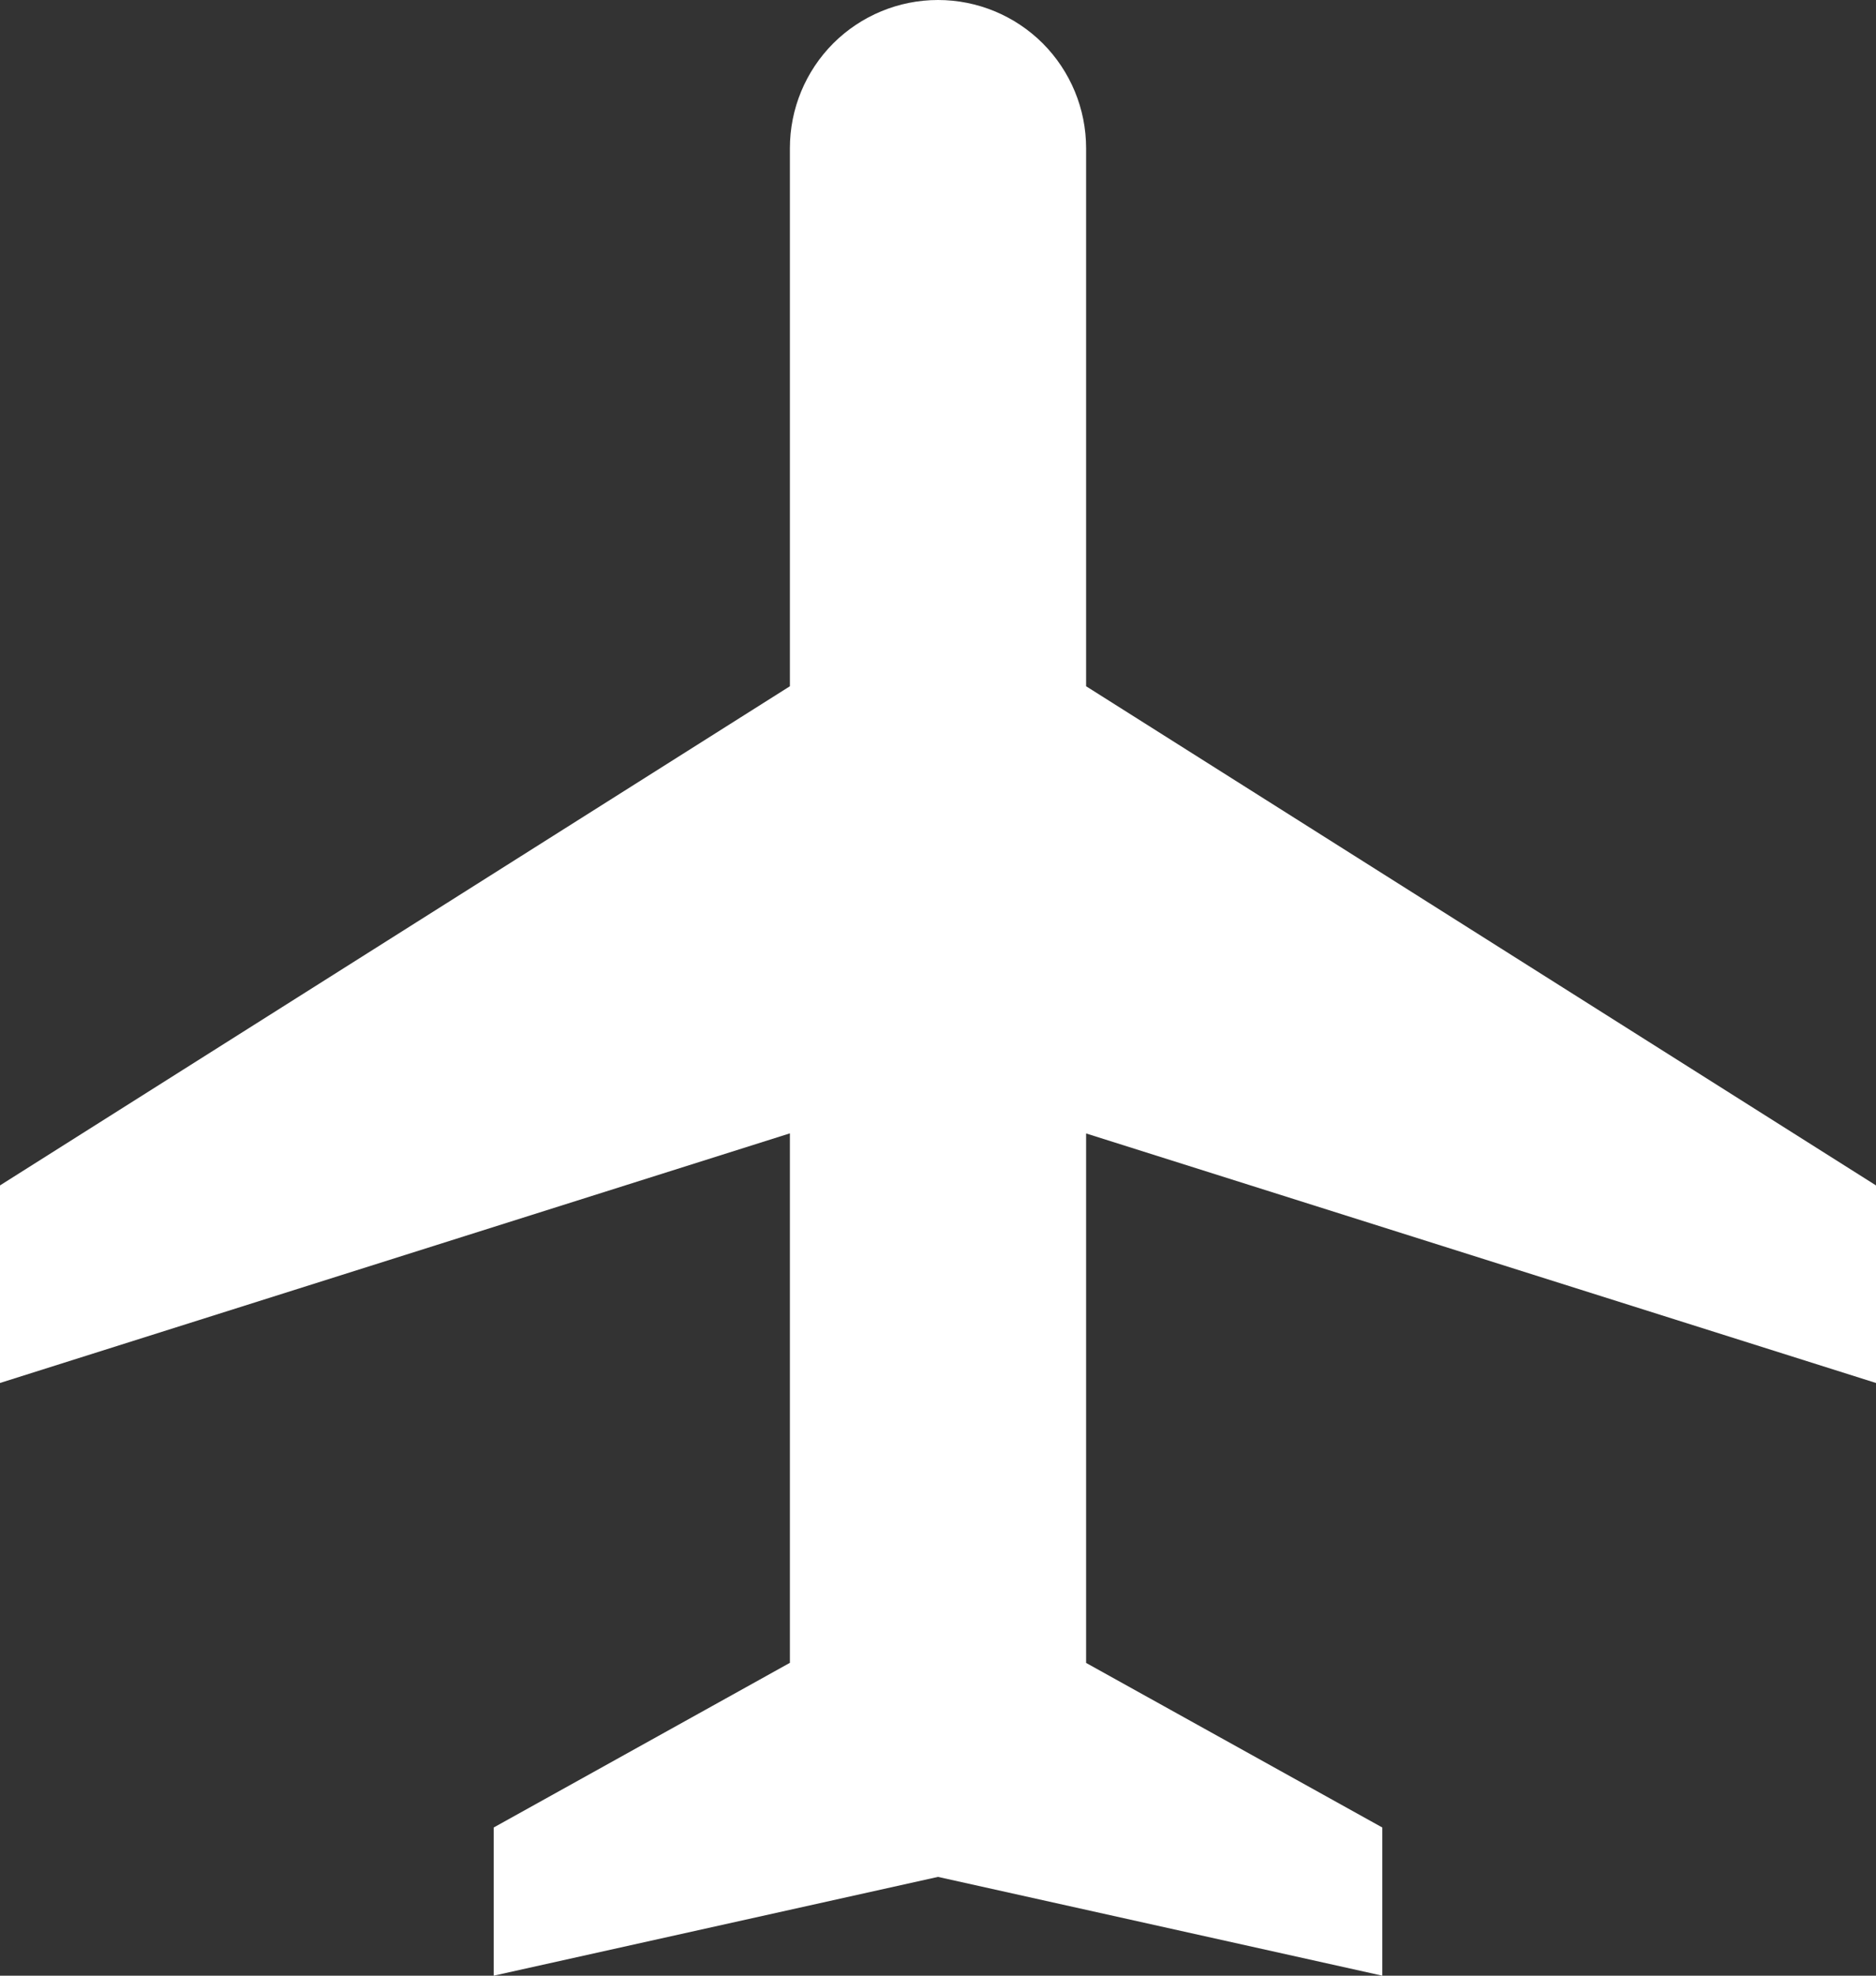<svg width="19" height="20" viewBox="0 0 19 20" fill="none" xmlns="http://www.w3.org/2000/svg">
<rect x="0" y="0" width="19" height="20" fill="#333333" stroke="none"/>
<path id="Vector" d="M11 6.947L19 12V14L11 11.474V16.834L14 18.5V20L9.5 19L5 20V18.5L8 16.833V11.473L0 14V12L8 6.947V1.5C8 1.102 8.158 0.721 8.439 0.439C8.721 0.158 9.102 0 9.5 0C9.898 0 10.279 0.158 10.561 0.439C10.842 0.721 11 1.102 11 1.5V6.947Z" fill="white"/>
</svg>
